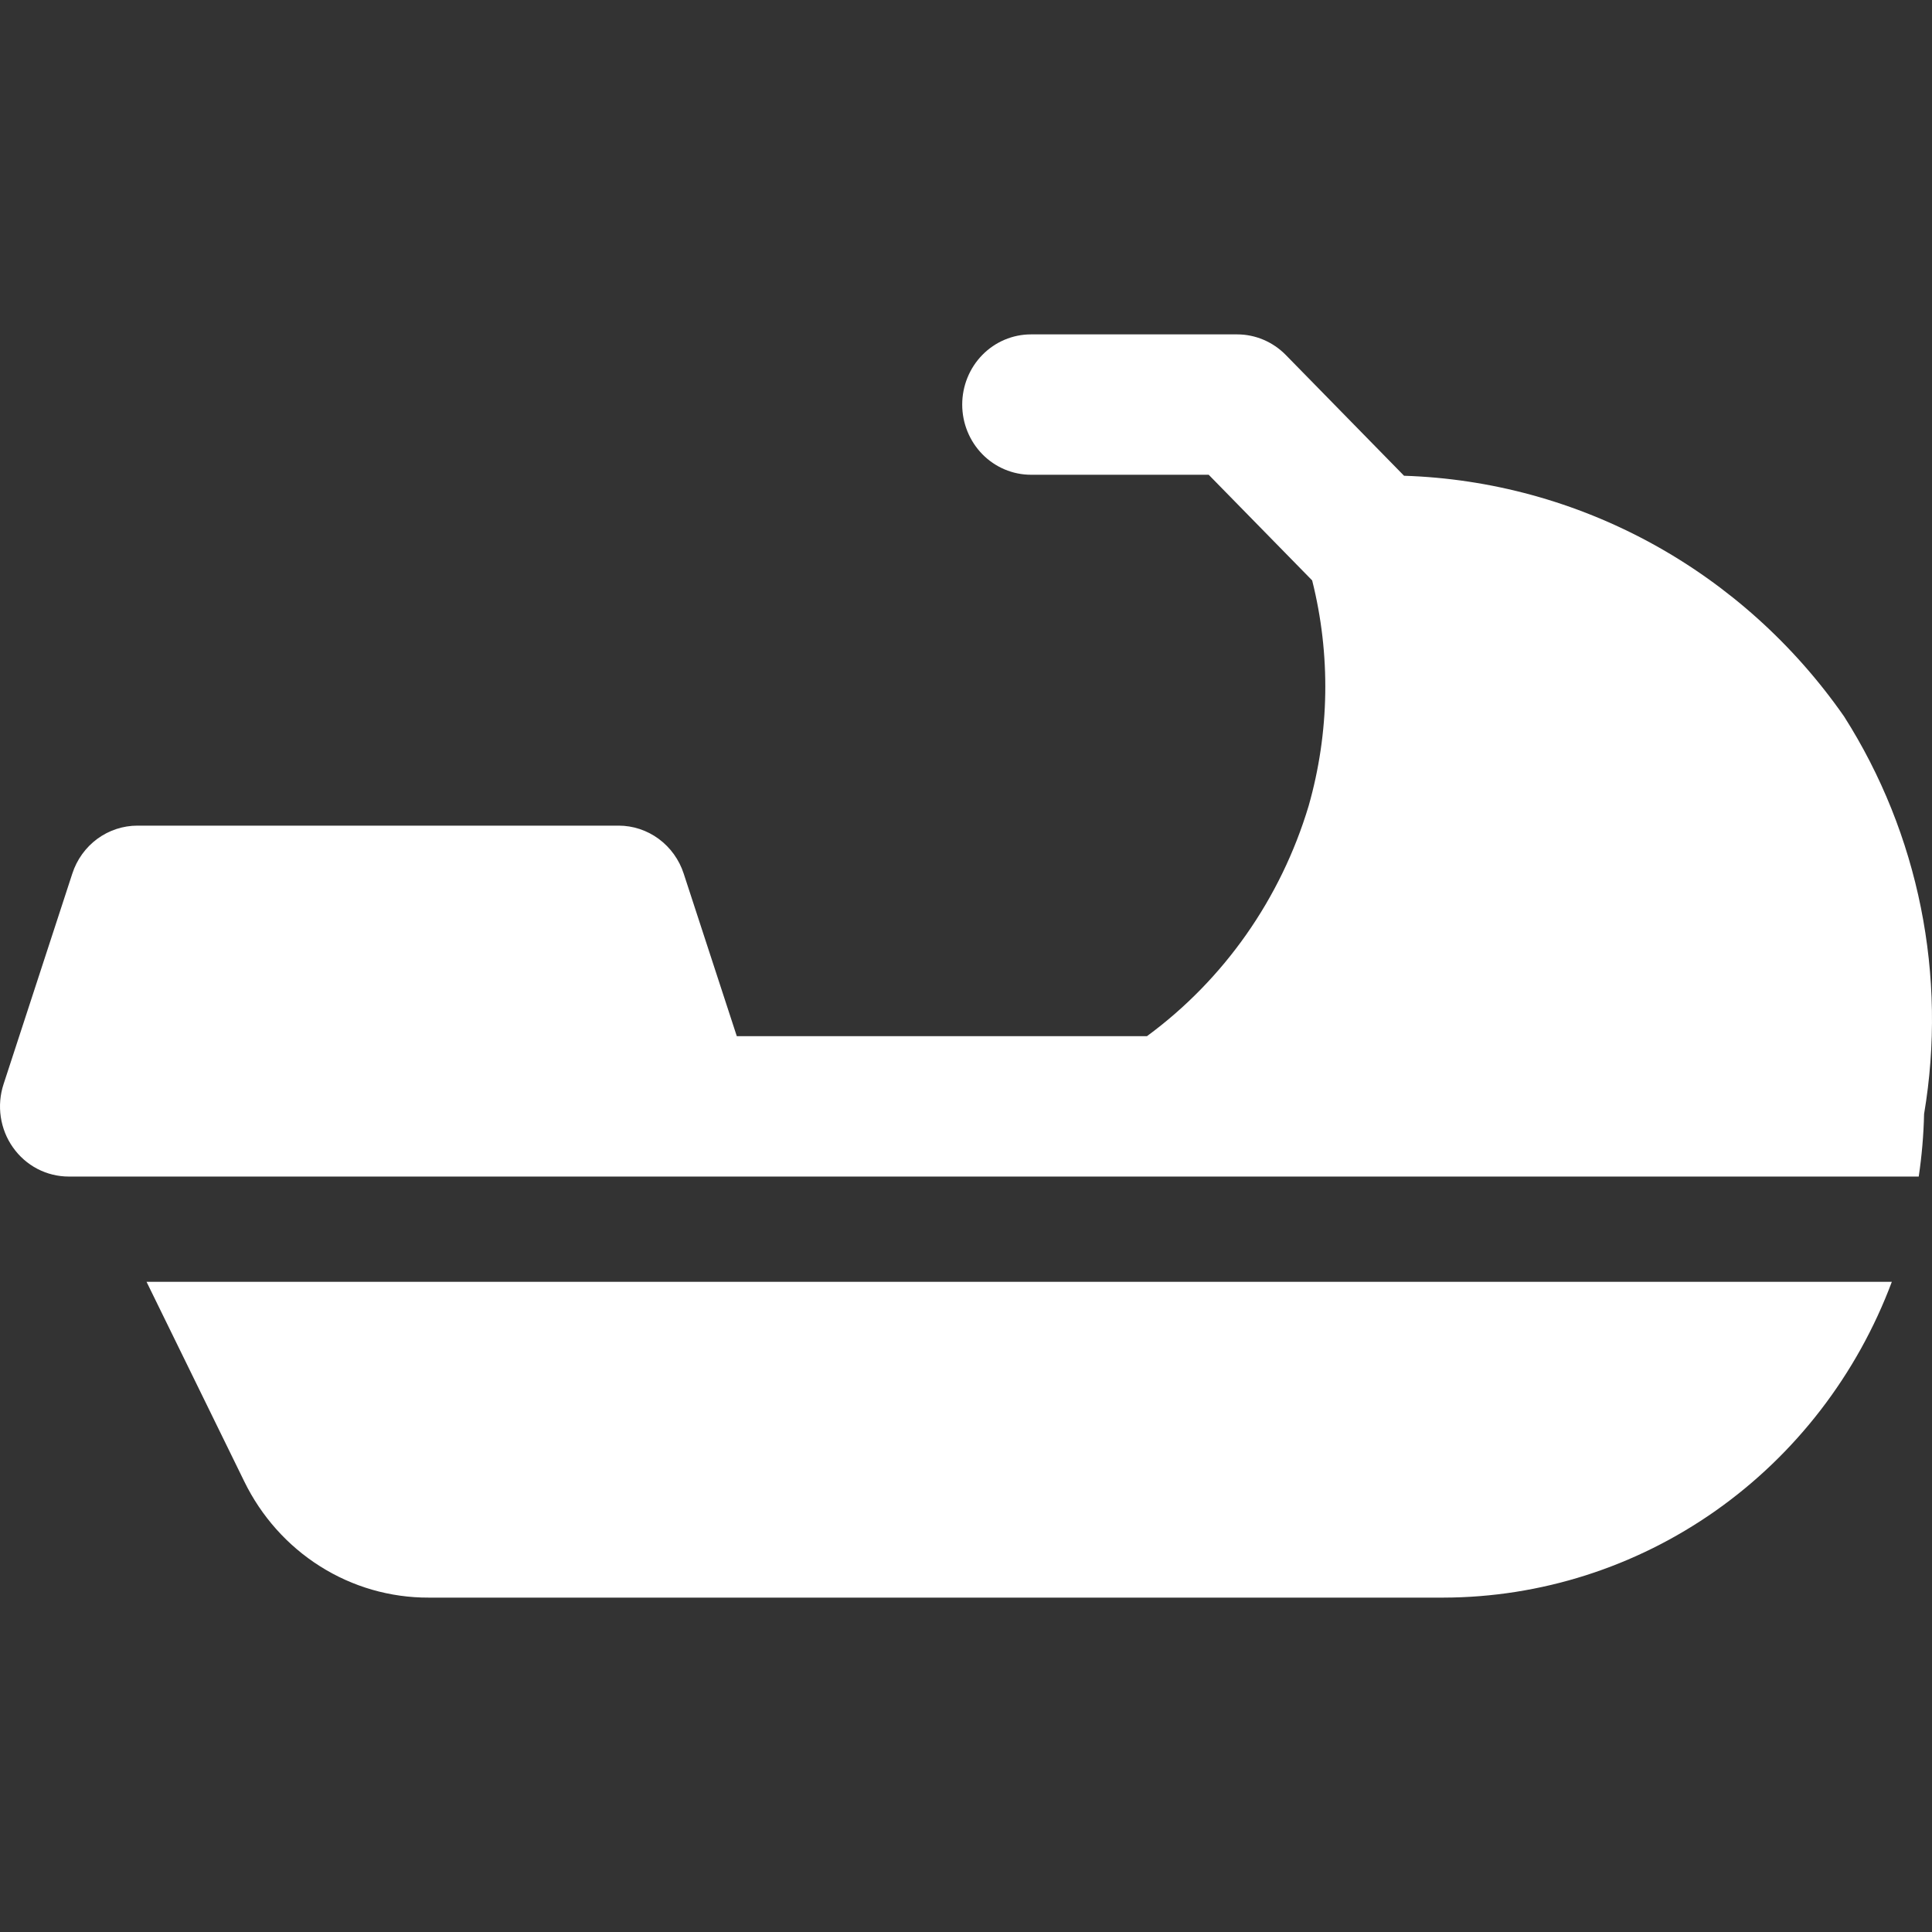 <svg width="52" height="52" viewBox="0 0 52 52" fill="none" xmlns="http://www.w3.org/2000/svg">
<rect x="0" y="0" width="52" height="52" fill="#333333" stroke="none"/>
<path d="M3.944 34.5L6.572 39.868C7.031 40.811 7.739 41.605 8.616 42.158C9.493 42.712 10.505 43.003 11.537 43H38.848C41.465 42.995 44.02 42.18 46.175 40.663C48.33 39.145 49.984 36.997 50.919 34.5H3.944Z" fill="white"/>
<path d="M1.85 31.667H51.643C51.726 31.109 51.774 30.546 51.787 29.983C52.414 26.267 51.646 22.446 49.634 19.284C48.283 17.345 46.51 15.751 44.456 14.627C42.401 13.503 40.12 12.88 37.79 12.805L34.606 9.553C34.434 9.378 34.23 9.239 34.006 9.144C33.781 9.049 33.541 9 33.298 9H27.748C27.258 9 26.787 9.199 26.44 9.553C26.093 9.907 25.898 10.388 25.898 10.889C25.898 11.39 26.093 11.87 26.44 12.225C26.787 12.579 27.258 12.778 27.748 12.778H32.532L35.317 15.622C35.819 17.617 35.786 19.713 35.222 21.691C34.473 24.187 32.945 26.364 30.87 27.889H19.831L18.402 23.514C18.28 23.138 18.044 22.811 17.73 22.579C17.415 22.347 17.037 22.222 16.649 22.222H3.7C3.312 22.222 2.933 22.347 2.618 22.578C2.304 22.81 2.068 23.137 1.946 23.514L0.096 29.18C0.003 29.464 -0.023 29.767 0.021 30.063C0.065 30.359 0.177 30.64 0.349 30.883C0.52 31.126 0.745 31.323 1.006 31.46C1.268 31.596 1.557 31.667 1.85 31.667Z" fill="white"/>
</svg>
